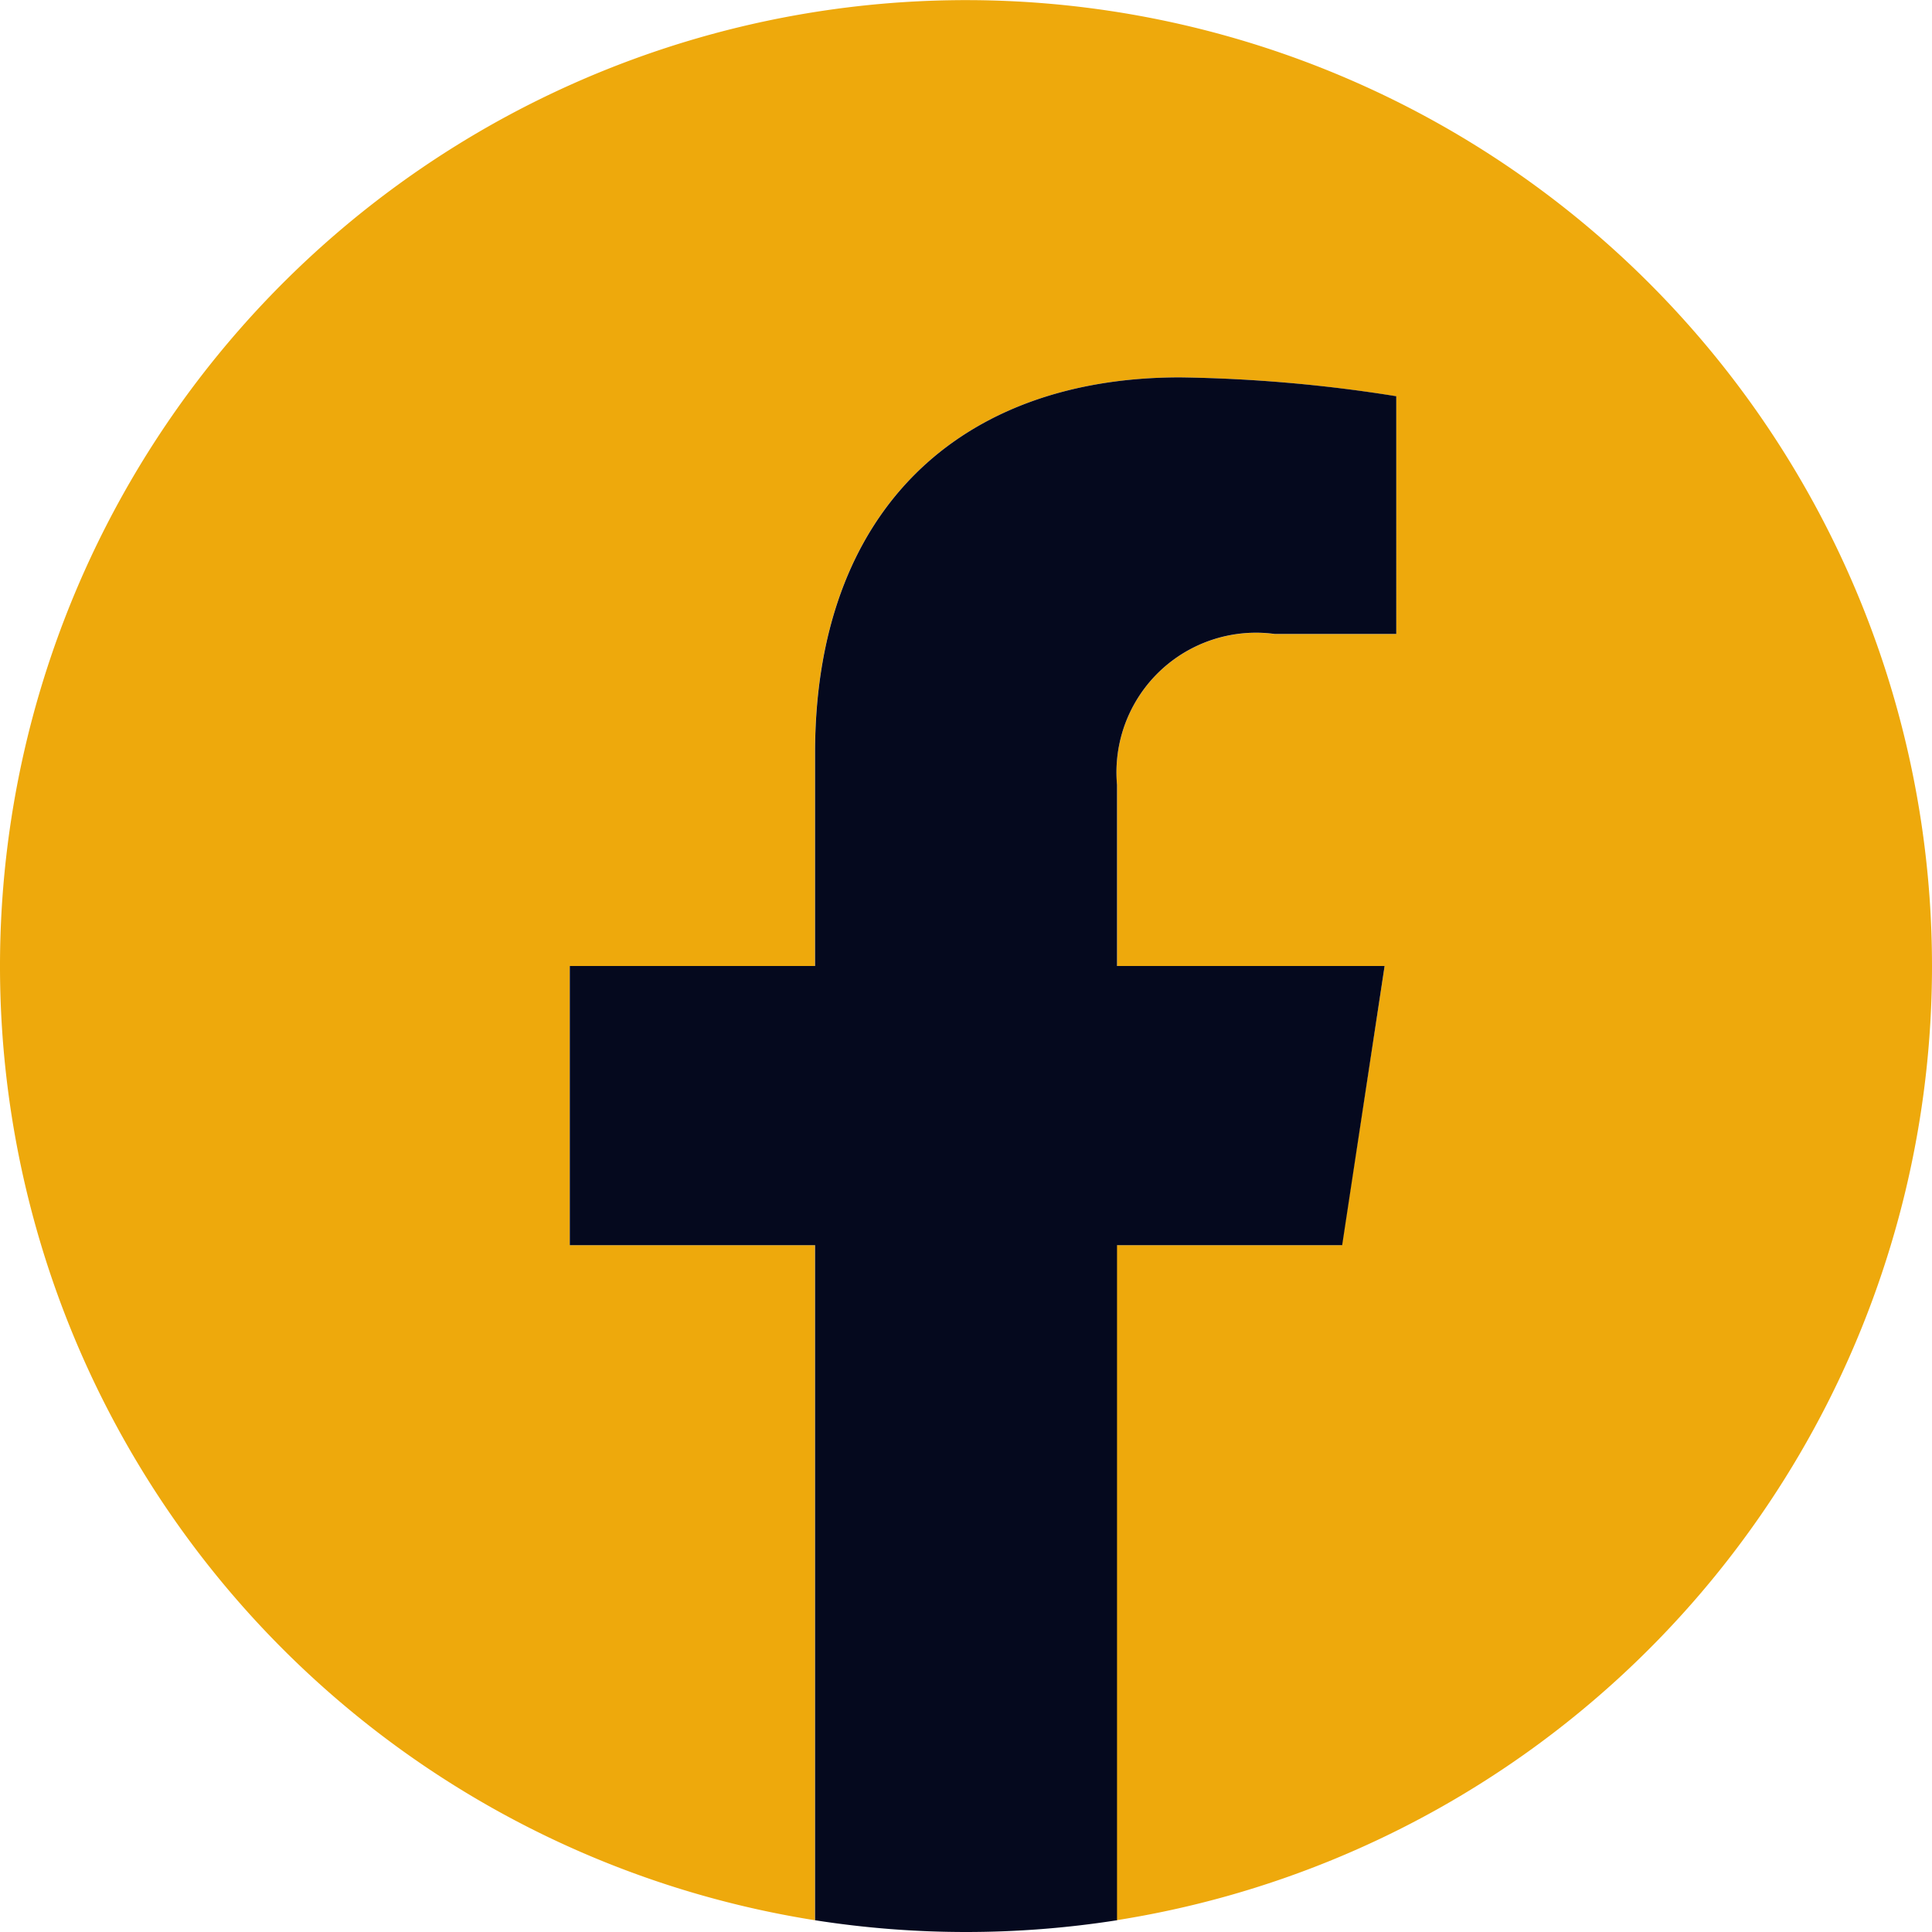 <svg id="facebook-default" xmlns="http://www.w3.org/2000/svg" width="24" height="24" viewBox="0 0 24 24">
  <path id="Path_118" data-name="Path 118" d="M24,12A12,12,0,1,0,10.124,23.854V15.468H7.077V12h3.047V9.356c0-3.008,1.792-4.668,4.534-4.668a18.382,18.382,0,0,1,2.686.235V7.876H15.831a1.734,1.734,0,0,0-1.955,1.873V12H17.2l-.532,3.468h-2.8v8.386A12,12,0,0,0,24,12Z" fill="#eea90c"/>
  <path id="Path_119" data-name="Path 119" d="M16.673,15.468,17.2,12H13.876V9.749a1.734,1.734,0,0,1,1.956-1.874h1.513V4.922a18.476,18.476,0,0,0-2.686-.234c-2.742,0-4.534,1.66-4.534,4.668V12H7.078v3.468h3.047v8.386a12.119,12.119,0,0,0,3.751,0V15.468Z" fill="#05091e"/>
</svg>
